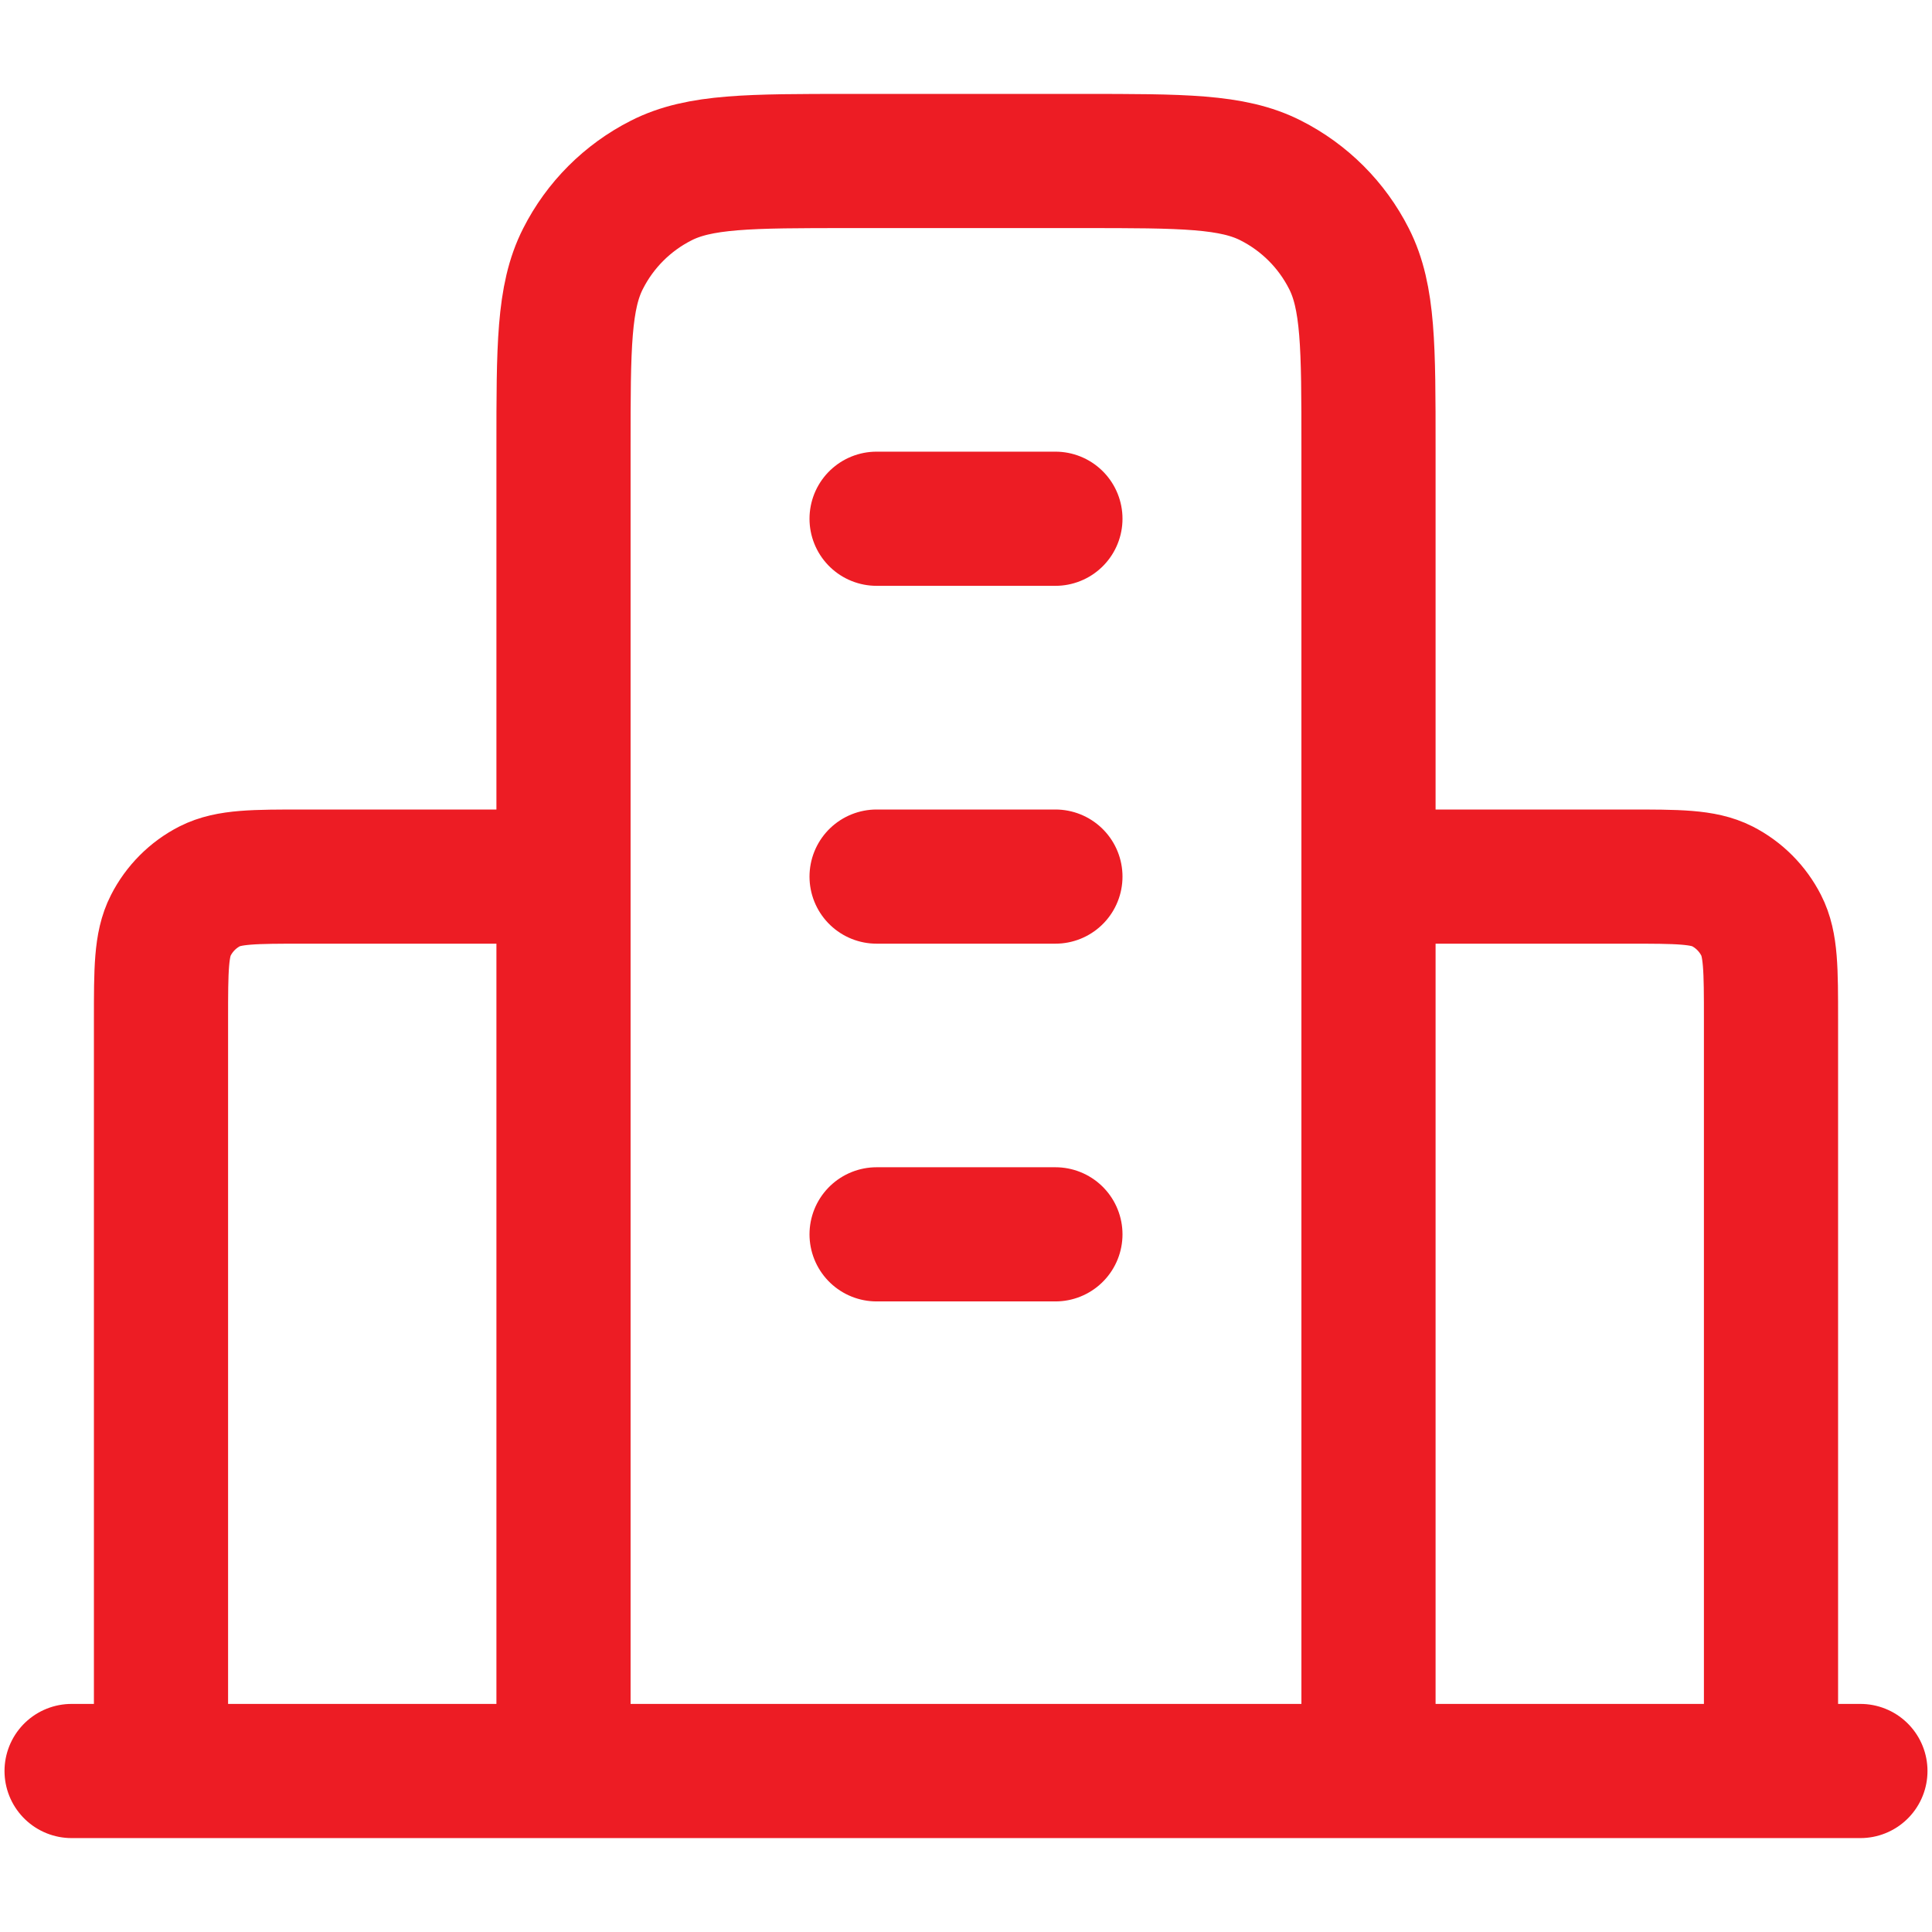<svg width="18" height="18" viewBox="0 0 18 18" fill="none" xmlns="http://www.w3.org/2000/svg">
<path d="M5.25 8.167H2.833C2.367 8.167 2.133 8.167 1.955 8.257C1.798 8.337 1.671 8.465 1.591 8.622C1.5 8.8 1.5 9.033 1.5 9.5V16.5M12.75 8.167H15.167C15.633 8.167 15.867 8.167 16.045 8.257C16.202 8.337 16.329 8.465 16.409 8.622C16.5 8.8 16.5 9.033 16.5 9.5V16.5M12.75 16.5V4.167C12.75 3.233 12.75 2.767 12.568 2.41C12.409 2.096 12.154 1.841 11.84 1.682C11.483 1.5 11.017 1.5 10.083 1.5H7.917C6.983 1.5 6.517 1.5 6.16 1.682C5.846 1.841 5.591 2.096 5.432 2.41C5.25 2.767 5.25 3.233 5.25 4.167V16.5M17.333 16.5H0.667M8.167 4.833H9.833M8.167 8.167H9.833M8.167 11.5H9.833" stroke="#ED1C24" stroke-width="1.25" stroke-linecap="round" stroke-linejoin="round"/>
</svg>
